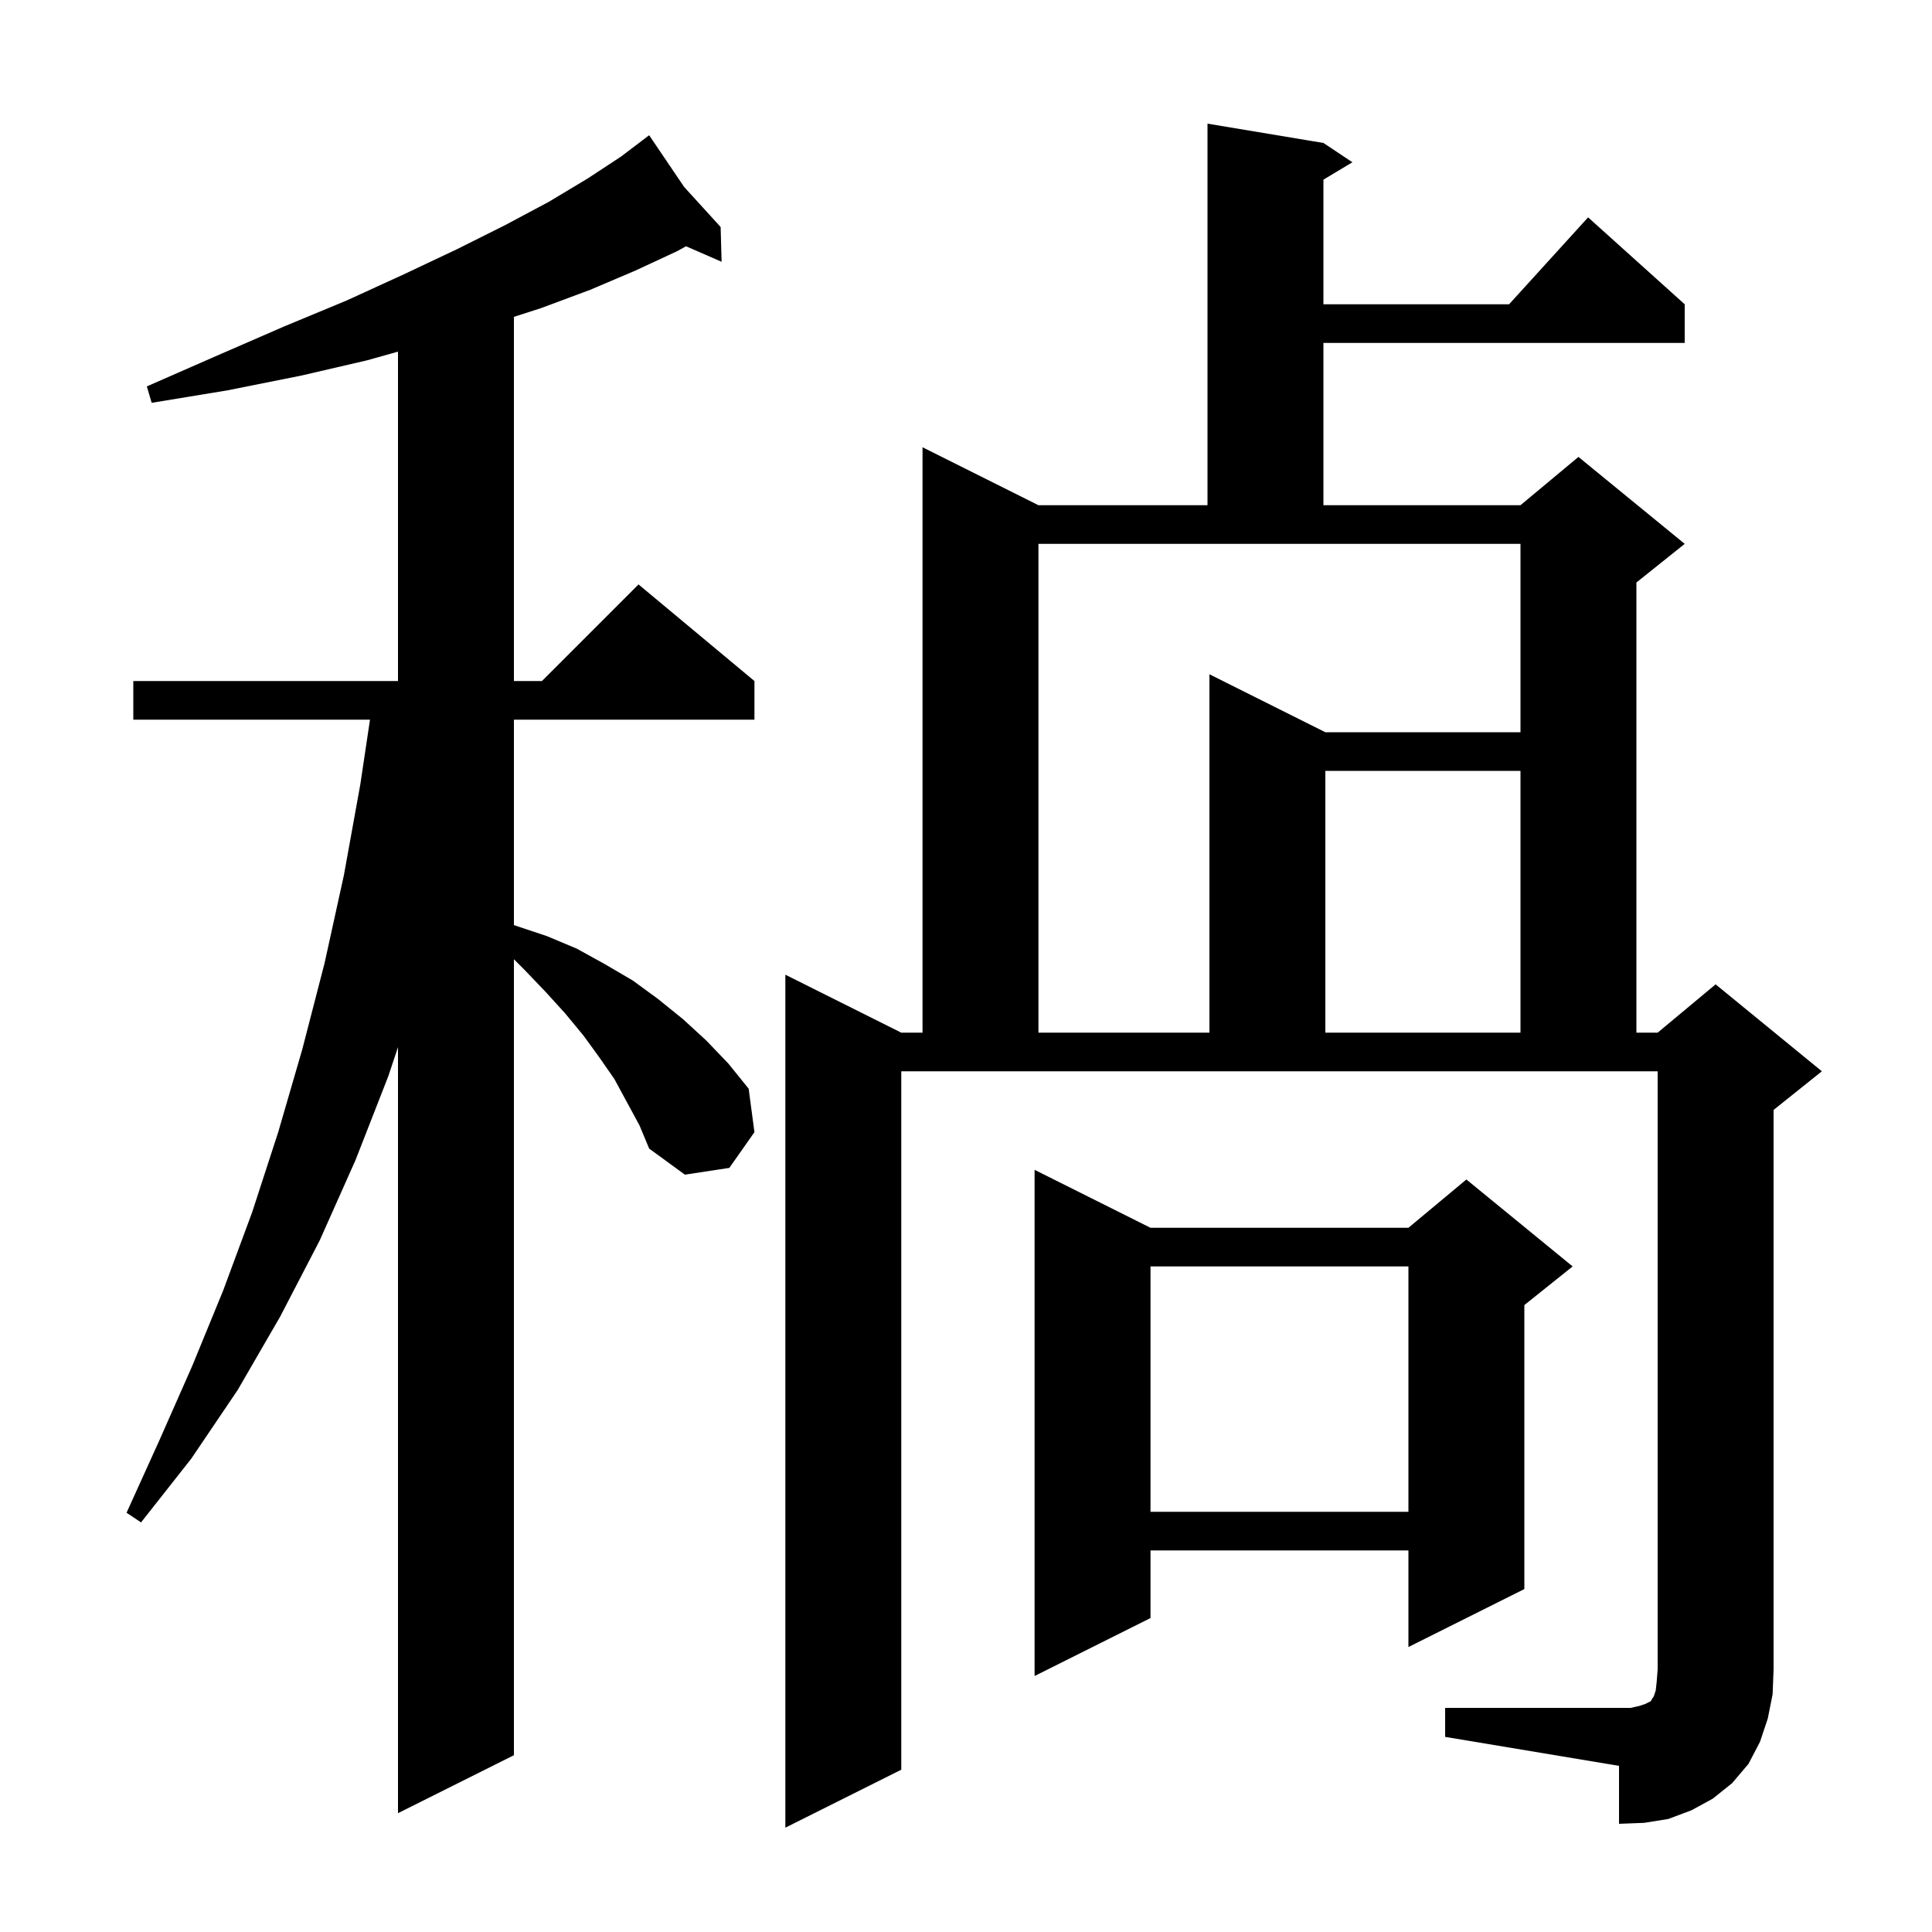 <svg xmlns="http://www.w3.org/2000/svg" xmlns:xlink="http://www.w3.org/1999/xlink" version="1.1" baseProfile="full" viewBox="0 0 200 200" width="200" height="200"><g fill="currentColor"><path d="M 149.6 176.8 L 168.8 176.8 L 169.7 176.6 L 170.3 176.4 L 170.9 176.1 L 171.0 175.9 L 171.2 175.6 L 171.4 175.0 L 171.5 174.1 L 171.6 172.8 L 171.6 110.9 L 93.3 110.9 L 93.3 183.2 L 81.3 189.2 L 81.3 100.9 L 93.3 106.9 L 95.5 106.9 L 95.5 46.3 L 107.5 52.3 L 125.0 52.3 L 125.0 12.8 L 137.0 14.8 L 140.0 16.8 L 137.0 18.6 L 137.0 31.5 L 156.218 31.5 L 164.4 22.5 L 174.4 31.5 L 174.4 35.5 L 137.0 35.5 L 137.0 52.3 L 157.4 52.3 L 163.4 47.3 L 174.4 56.3 L 169.4 60.3 L 169.4 106.9 L 171.6 106.9 L 177.6 101.9 L 188.6 110.9 L 183.6 114.9 L 183.6 172.8 L 183.5 175.4 L 183.0 177.9 L 182.2 180.3 L 181.0 182.6 L 179.3 184.6 L 177.3 186.2 L 175.1 187.4 L 172.7 188.3 L 170.2 188.7 L 167.6 188.8 L 167.6 182.8 L 149.6 179.8 Z M 63.6 111.7 L 62.0 109.4 L 60.4 107.2 L 58.5 104.9 L 56.5 102.7 L 54.3 100.4 L 53.2 99.3 L 53.2 181.7 L 41.2 187.7 L 41.2 108.4 L 40.2 111.4 L 36.8 120.1 L 33.1 128.4 L 29.0 136.3 L 24.6 143.9 L 19.8 151.0 L 14.6 157.6 L 13.1 156.6 L 16.5 149.1 L 19.9 141.4 L 23.1 133.6 L 26.1 125.5 L 28.8 117.2 L 31.3 108.6 L 33.6 99.7 L 35.6 90.6 L 37.3 81.2 L 38.301 74.5 L 13.8 74.5 L 13.8 70.5 L 41.2 70.5 L 41.2 36.4 L 38.0 37.3 L 31.1 38.9 L 23.6 40.4 L 15.7 41.7 L 15.2 40.0 L 22.5 36.8 L 29.4 33.8 L 35.9 31.1 L 41.8 28.4 L 47.3 25.8 L 52.3 23.3 L 56.8 20.9 L 60.8 18.5 L 64.3 16.2 L 66.453 14.567 L 66.4 14.5 L 66.458 14.563 L 67.2 14.0 L 70.826 19.358 L 74.6 23.5 L 74.7 27.1 L 71.017 25.493 L 70.1 26.0 L 65.8 28.0 L 61.1 30.0 L 56.0 31.9 L 53.2 32.8 L 53.2 70.5 L 56.1 70.5 L 66.1 60.5 L 78.1 70.5 L 78.1 74.5 L 53.2 74.5 L 53.2 95.761 L 53.3 95.8 L 56.6 96.9 L 59.7 98.2 L 62.6 99.8 L 65.5 101.5 L 68.1 103.4 L 70.7 105.5 L 73.1 107.7 L 75.4 110.1 L 77.5 112.7 L 78.1 117.2 L 75.5 120.9 L 70.9 121.6 L 67.2 118.9 L 66.2 116.5 Z M 119.1 127.1 L 145.8 127.1 L 151.8 122.1 L 162.8 131.1 L 157.8 135.1 L 157.8 164.5 L 145.8 170.5 L 145.8 160.5 L 119.1 160.5 L 119.1 167.5 L 107.1 173.5 L 107.1 121.1 Z M 119.1 131.1 L 119.1 156.5 L 145.8 156.5 L 145.8 131.1 Z M 107.5 56.3 L 107.5 106.9 L 125.2 106.9 L 125.2 69.8 L 137.2 75.8 L 157.4 75.8 L 157.4 56.3 Z M 137.2 79.8 L 137.2 106.9 L 157.4 106.9 L 157.4 79.8 Z "/></g></svg>